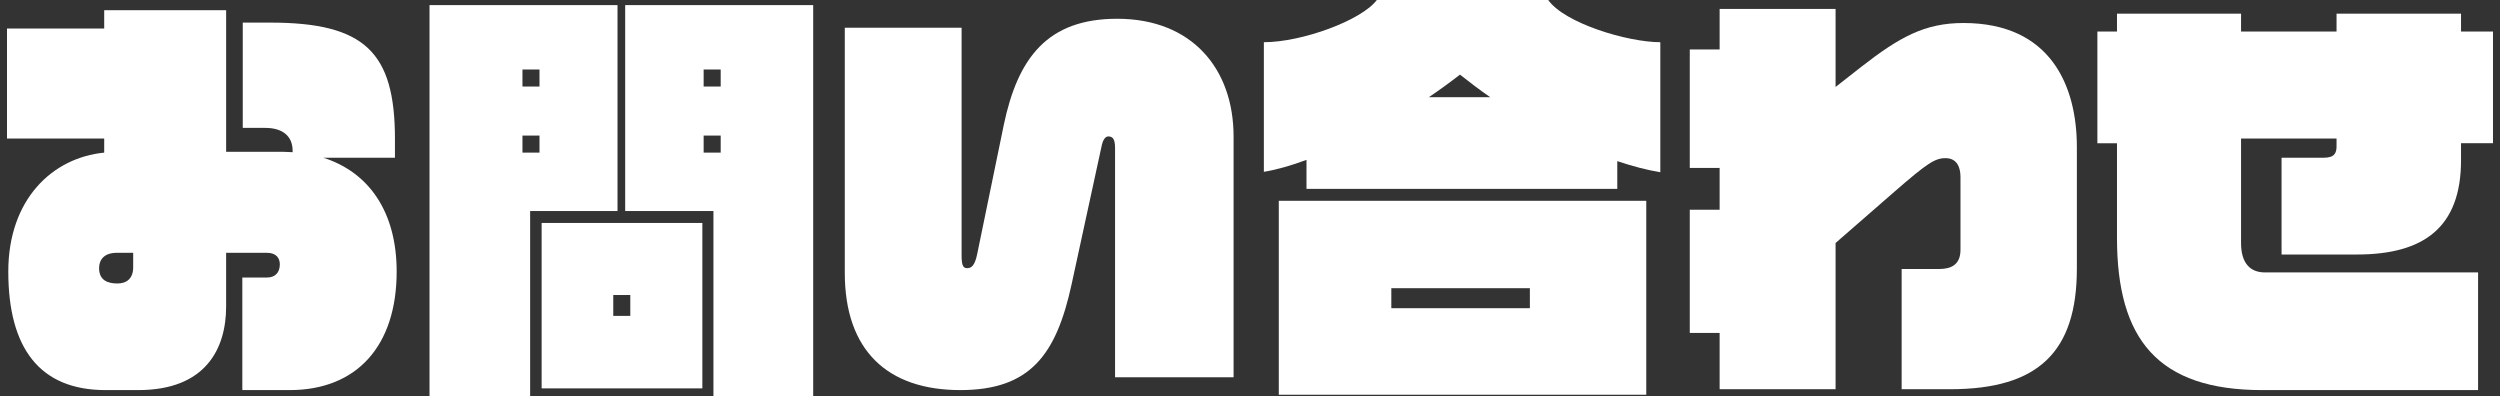 <svg width="202" height="32" viewBox="0 0 202 32" fill="none" xmlns="http://www.w3.org/2000/svg">
<rect x="0" y="0" width="202" height="32" fill="#333333" stroke="none"/>
<g clip-path="url(#clip0_1202_2167)">
<path d="M23.404 31.519H19.58V22.424H21.577C22.301 22.424 22.61 21.943 22.61 21.357C22.61 20.874 22.335 20.427 21.577 20.427H18.271V24.768C18.271 28.177 16.617 31.519 11.175 31.519H8.523C3.218 31.519 0.67 28.143 0.67 21.942C0.67 16.12 4.218 12.745 8.42 12.332V11.196H0.566V2.308H8.42V0.826H18.272V12.263H22.784C23.094 12.263 23.37 12.297 23.645 12.297V12.194C23.645 10.955 22.784 10.334 21.44 10.334H19.615V1.826H21.82C29.467 1.826 31.912 4.202 31.912 11.23V12.745H26.126C29.811 13.916 32.05 17.12 32.05 21.943C32.05 27.936 28.847 31.519 23.404 31.519ZM10.762 20.426H9.453C8.35 20.426 8.006 21.046 8.006 21.667C8.006 22.666 8.729 22.906 9.487 22.906C10.245 22.906 10.761 22.493 10.761 21.597V20.426H10.762Z" fill="white"/>
<path d="M42.835 17.051V32H34.705V0.413H49.895V17.051H42.835ZM43.592 5.615H42.215V6.992H43.592V5.615ZM43.592 10.954H42.215V12.331H43.592V10.954ZM43.764 31.381V18.015H56.75V31.381H43.764ZM50.929 23.837H49.552V25.524H50.929V23.837ZM57.646 32V17.051H50.515V0.413H65.706V32H57.646ZM58.232 5.615H56.854V6.992H58.232V5.615ZM58.232 10.954H56.854V12.331H58.232V10.954Z" fill="white"/>
<path d="M90.097 30.485V11.953C90.097 11.16 89.856 11.023 89.546 11.023C89.271 11.023 89.098 11.401 89.03 11.712L86.584 22.976C85.345 28.659 83.243 31.519 77.593 31.519C71.703 31.519 68.259 28.315 68.259 22.046V2.239H77.697V20.667C77.697 21.529 77.869 21.667 78.145 21.667C78.455 21.667 78.764 21.529 78.971 20.461L81.106 10.092C82.243 4.65 84.654 1.516 90.269 1.516C96.332 1.516 99.673 5.58 99.673 11.023V30.485H90.097Z" fill="white"/>
<path d="M130.676 13.02V15.259H105.565V12.917C104.359 13.365 103.188 13.71 102.12 13.882V3.41C105.186 3.41 110.009 1.653 111.248 0H125.095C126.439 1.894 131.536 3.41 134.154 3.41V13.915C133.087 13.744 131.916 13.434 130.675 13.019L130.676 13.02ZM103.326 31.897V16.224H133.018V31.897H103.326ZM123.614 23.286H112.419V24.905H123.614V23.286ZM117.965 6.028C117.173 6.648 116.312 7.269 115.451 7.854H120.411C119.55 7.268 118.757 6.648 117.965 6.028Z" fill="white"/>
<path d="M157.581 31.449H153.653V21.735H156.685C157.649 21.735 158.407 21.391 158.407 20.185V14.295C158.407 13.537 158.132 12.779 157.201 12.779C156.34 12.779 155.72 13.192 153.137 15.431L148.315 19.633V31.448H138.946V26.901H136.534V16.946H138.946V13.57H136.534V3.996H138.946V0.723H148.315V7.026L150.382 5.407C153.482 2.996 155.514 1.859 158.648 1.859C165.709 1.859 167.811 6.958 167.811 11.883V21.7C167.811 28.418 164.711 31.449 157.581 31.449Z" fill="white"/>
<path d="M198.851 11.574V12.952C198.851 18.36 195.855 20.564 190.447 20.564H184.35V12.745H187.76C188.656 12.745 188.793 12.332 188.793 11.816V11.196H181.077V19.635C181.077 21.289 181.835 22.012 183.006 22.012H200.229V31.52H182.8C174.326 31.52 171.053 27.386 171.053 19.222V11.575H169.469V2.549H171.053V1.102H181.077V2.549H188.793V1.102H198.851V2.549H201.435V11.573H198.851V11.574Z" fill="white"/>
</g>
<defs>
<clipPath id="clip0_1202_2167">
<rect width="200.868" height="32" fill="white" transform="translate(0.566)"/>
</clipPath>
</defs>
</svg>
